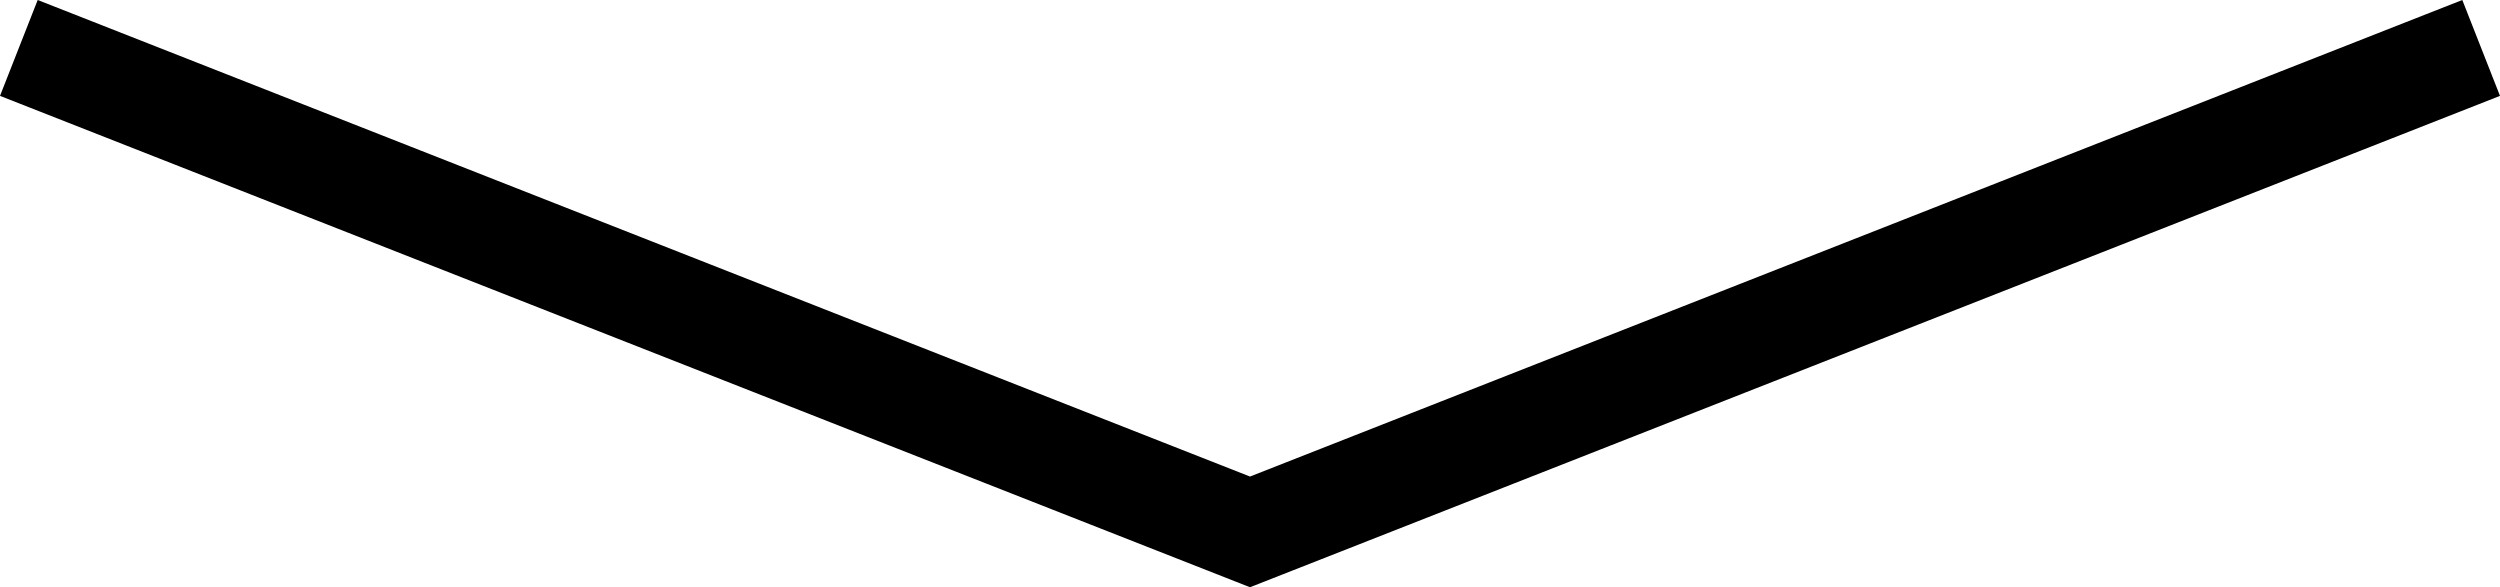 <svg xmlns="http://www.w3.org/2000/svg" width="291.201" height="68.402" viewBox="0 0 291.201 68.402">
  <path id="Pfad_14" data-name="Pfad 14" d="M577-18213.656l143.405,56.371,143.405-56.371" transform="translate(-574.805 18219.24)" fill="none" stroke="#000000" stroke-width="12"/>
</svg>
